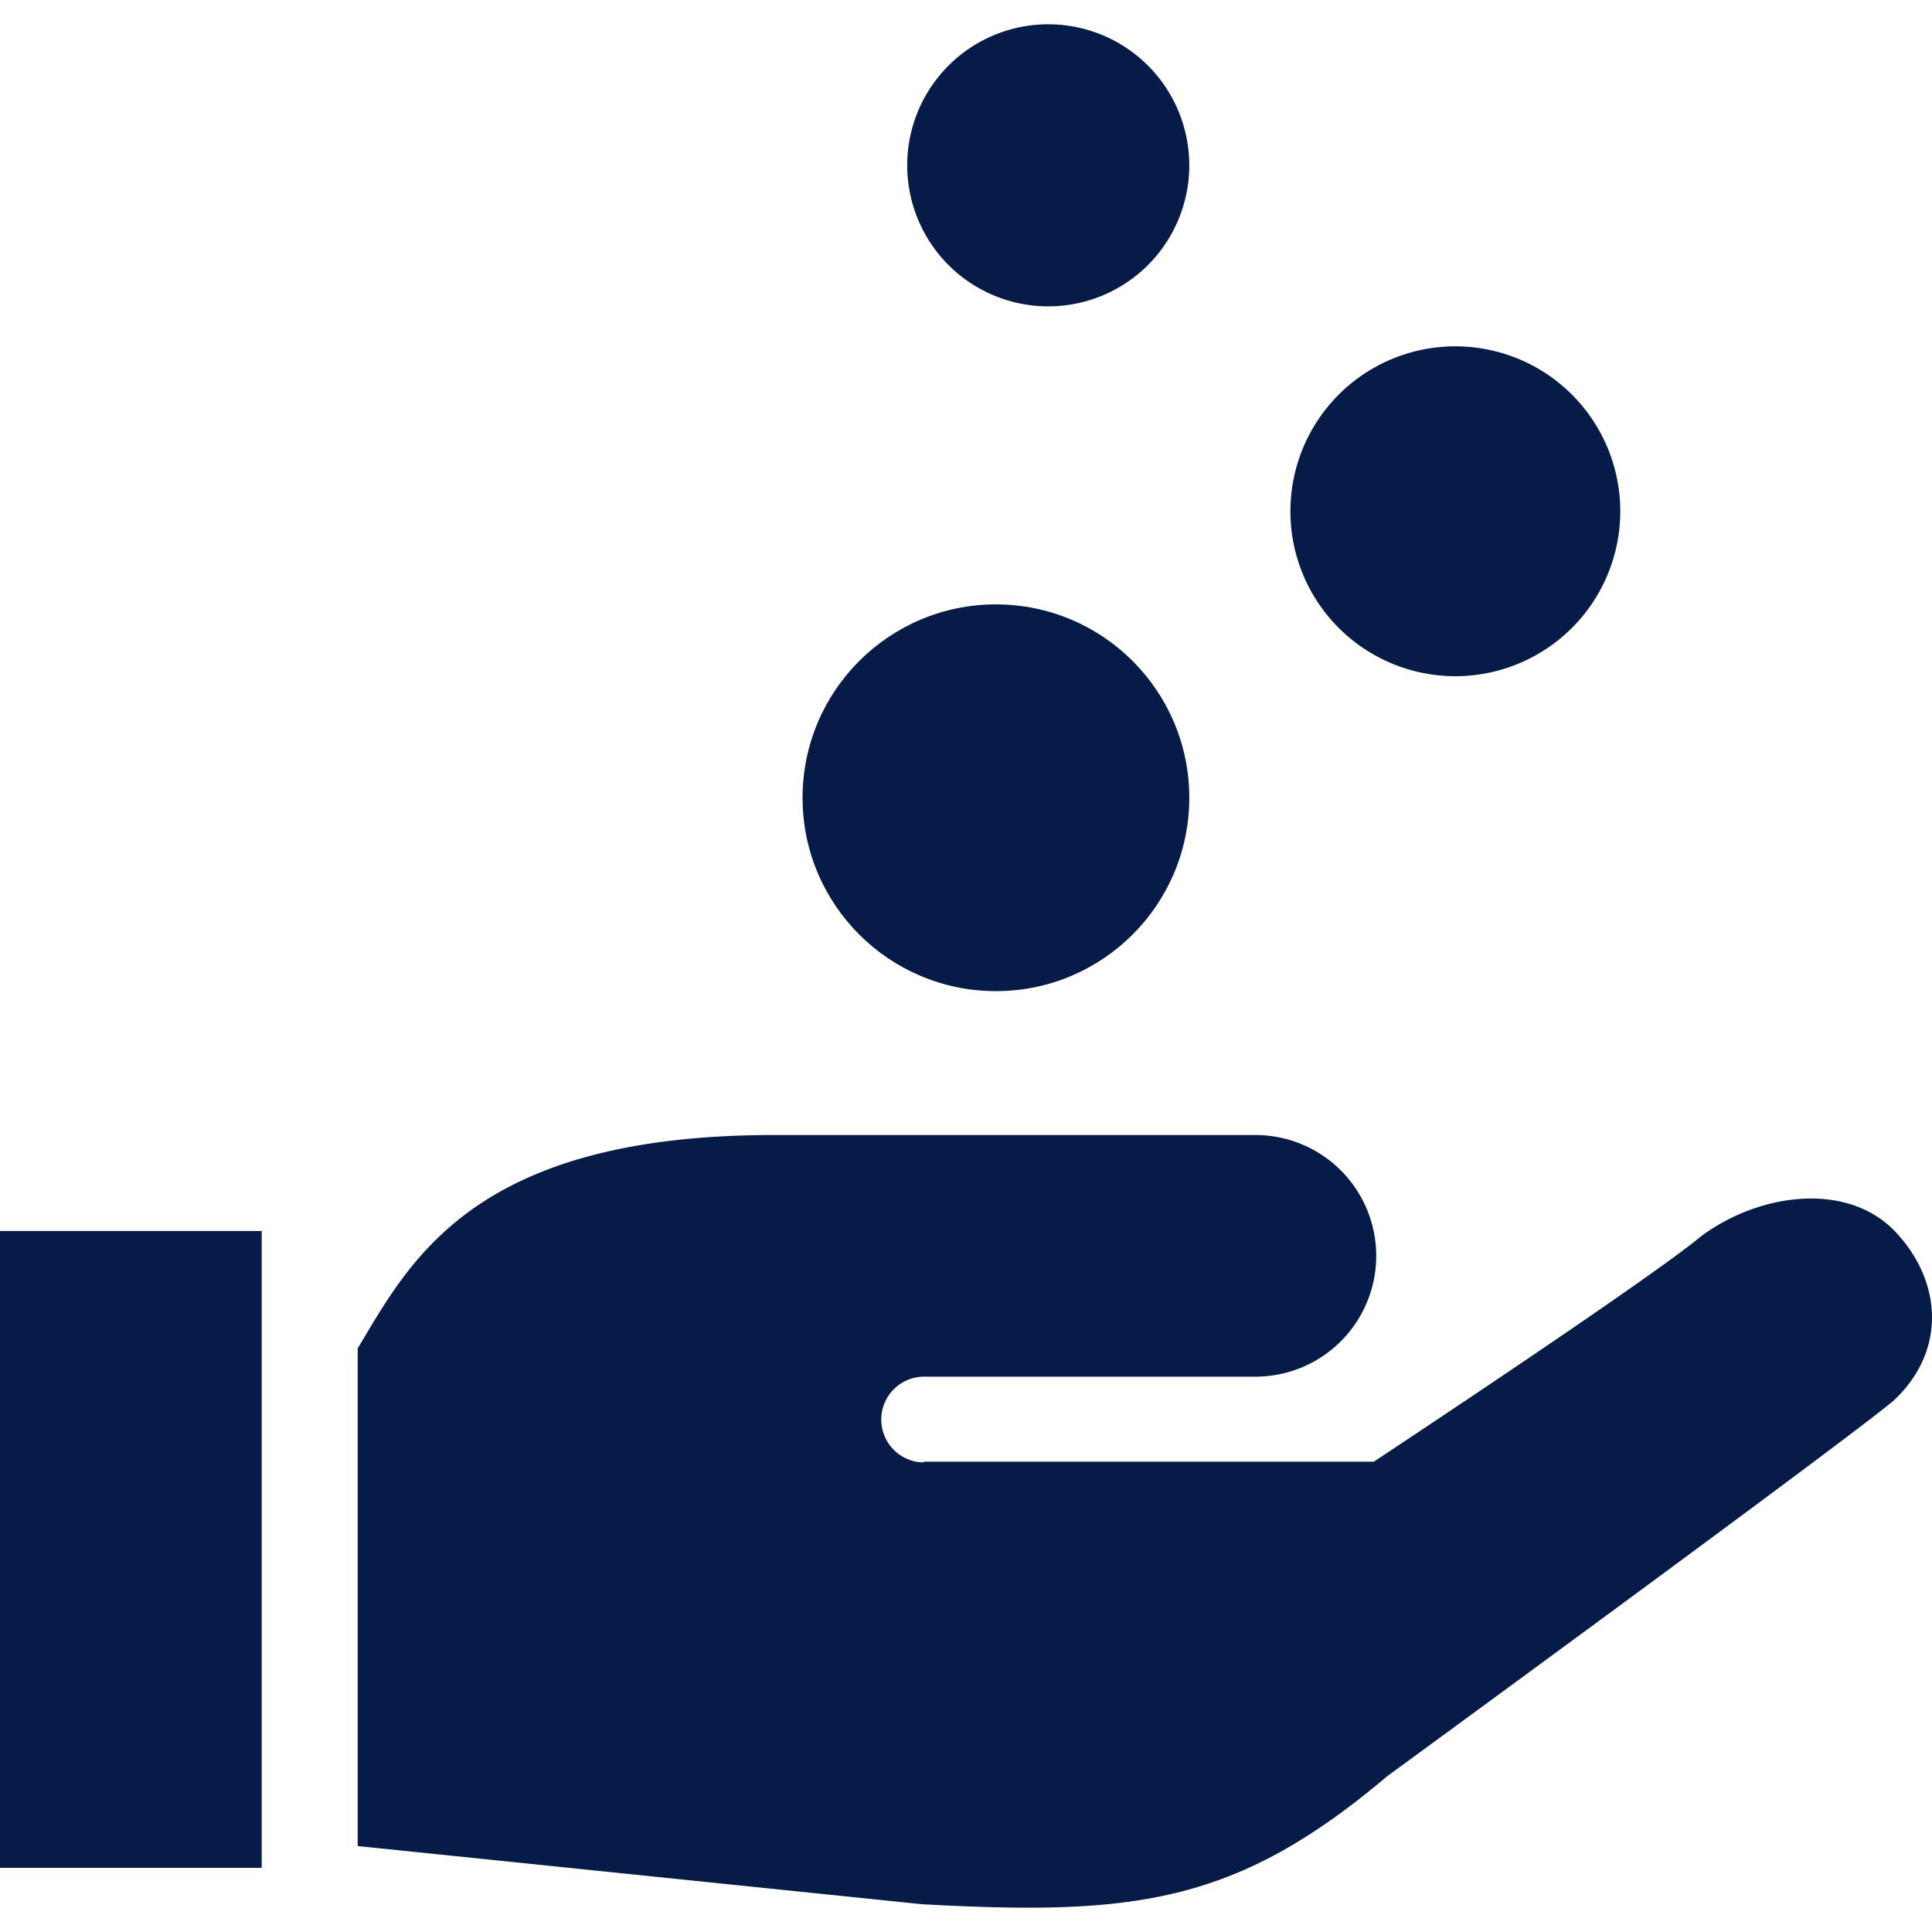 <svg xmlns="http://www.w3.org/2000/svg" xmlns:xlink="http://www.w3.org/1999/xlink" width="100" height="100" viewBox="0 0 100 100">
  <defs>
    <clipPath id="clip-path">
      <rect id="長方形_219" data-name="長方形 219" width="100" height="100" transform="translate(225 4926)" fill="#071b48" stroke="#707070" stroke-width="1"/>
    </clipPath>
  </defs>
  <g id="マスクグループ_11" data-name="マスクグループ 11" transform="translate(-225 -4926)" clip-path="url(#clip-path)">
    <g id="おこづかいアイコン1" transform="translate(225 4926)">
      <path id="パス_40" data-name="パス 40" d="M98.167,63.822c-2.459-2.681-7.041-2.111-10.106.157-2.8,2.332-16.955,11.678-16.955,11.678H47.835l-.074.037a2.22,2.22,0,1,1,.146-4.438H64.98a6.253,6.253,0,0,0,0-12.507H40.048c-15.586,0-18.826,6.549-21.535,11.045V95.551l29.2,3.011c10.986.6,16.255,0,24.082-6.621,0,0,23.373-17.079,26.186-19.417C100.656,70.068,100.627,66.5,98.167,63.822Z" fill="#071b48"/>
      <rect id="長方形_222" data-name="長方形 222" width="13.546" height="32.961" transform="translate(0 63.718)" fill="#071b48"/>
      <circle id="楕円形_35" data-name="楕円形 35" cx="10.009" cy="10.009" r="10.009" transform="translate(41.54 31.283)" fill="#071b48"/>
      <path id="パス_41" data-name="パス 41" d="M75.326,35a8.537,8.537,0,1,0-8.535-8.537A8.537,8.537,0,0,0,75.326,35Z" fill="#071b48"/>
      <path id="パス_42" data-name="パス 42" d="M54.257,15.857a7.3,7.3,0,1,0-7.3-7.3A7.3,7.3,0,0,0,54.257,15.857Z" fill="#071b48"/>
    </g>
  </g>
</svg>
